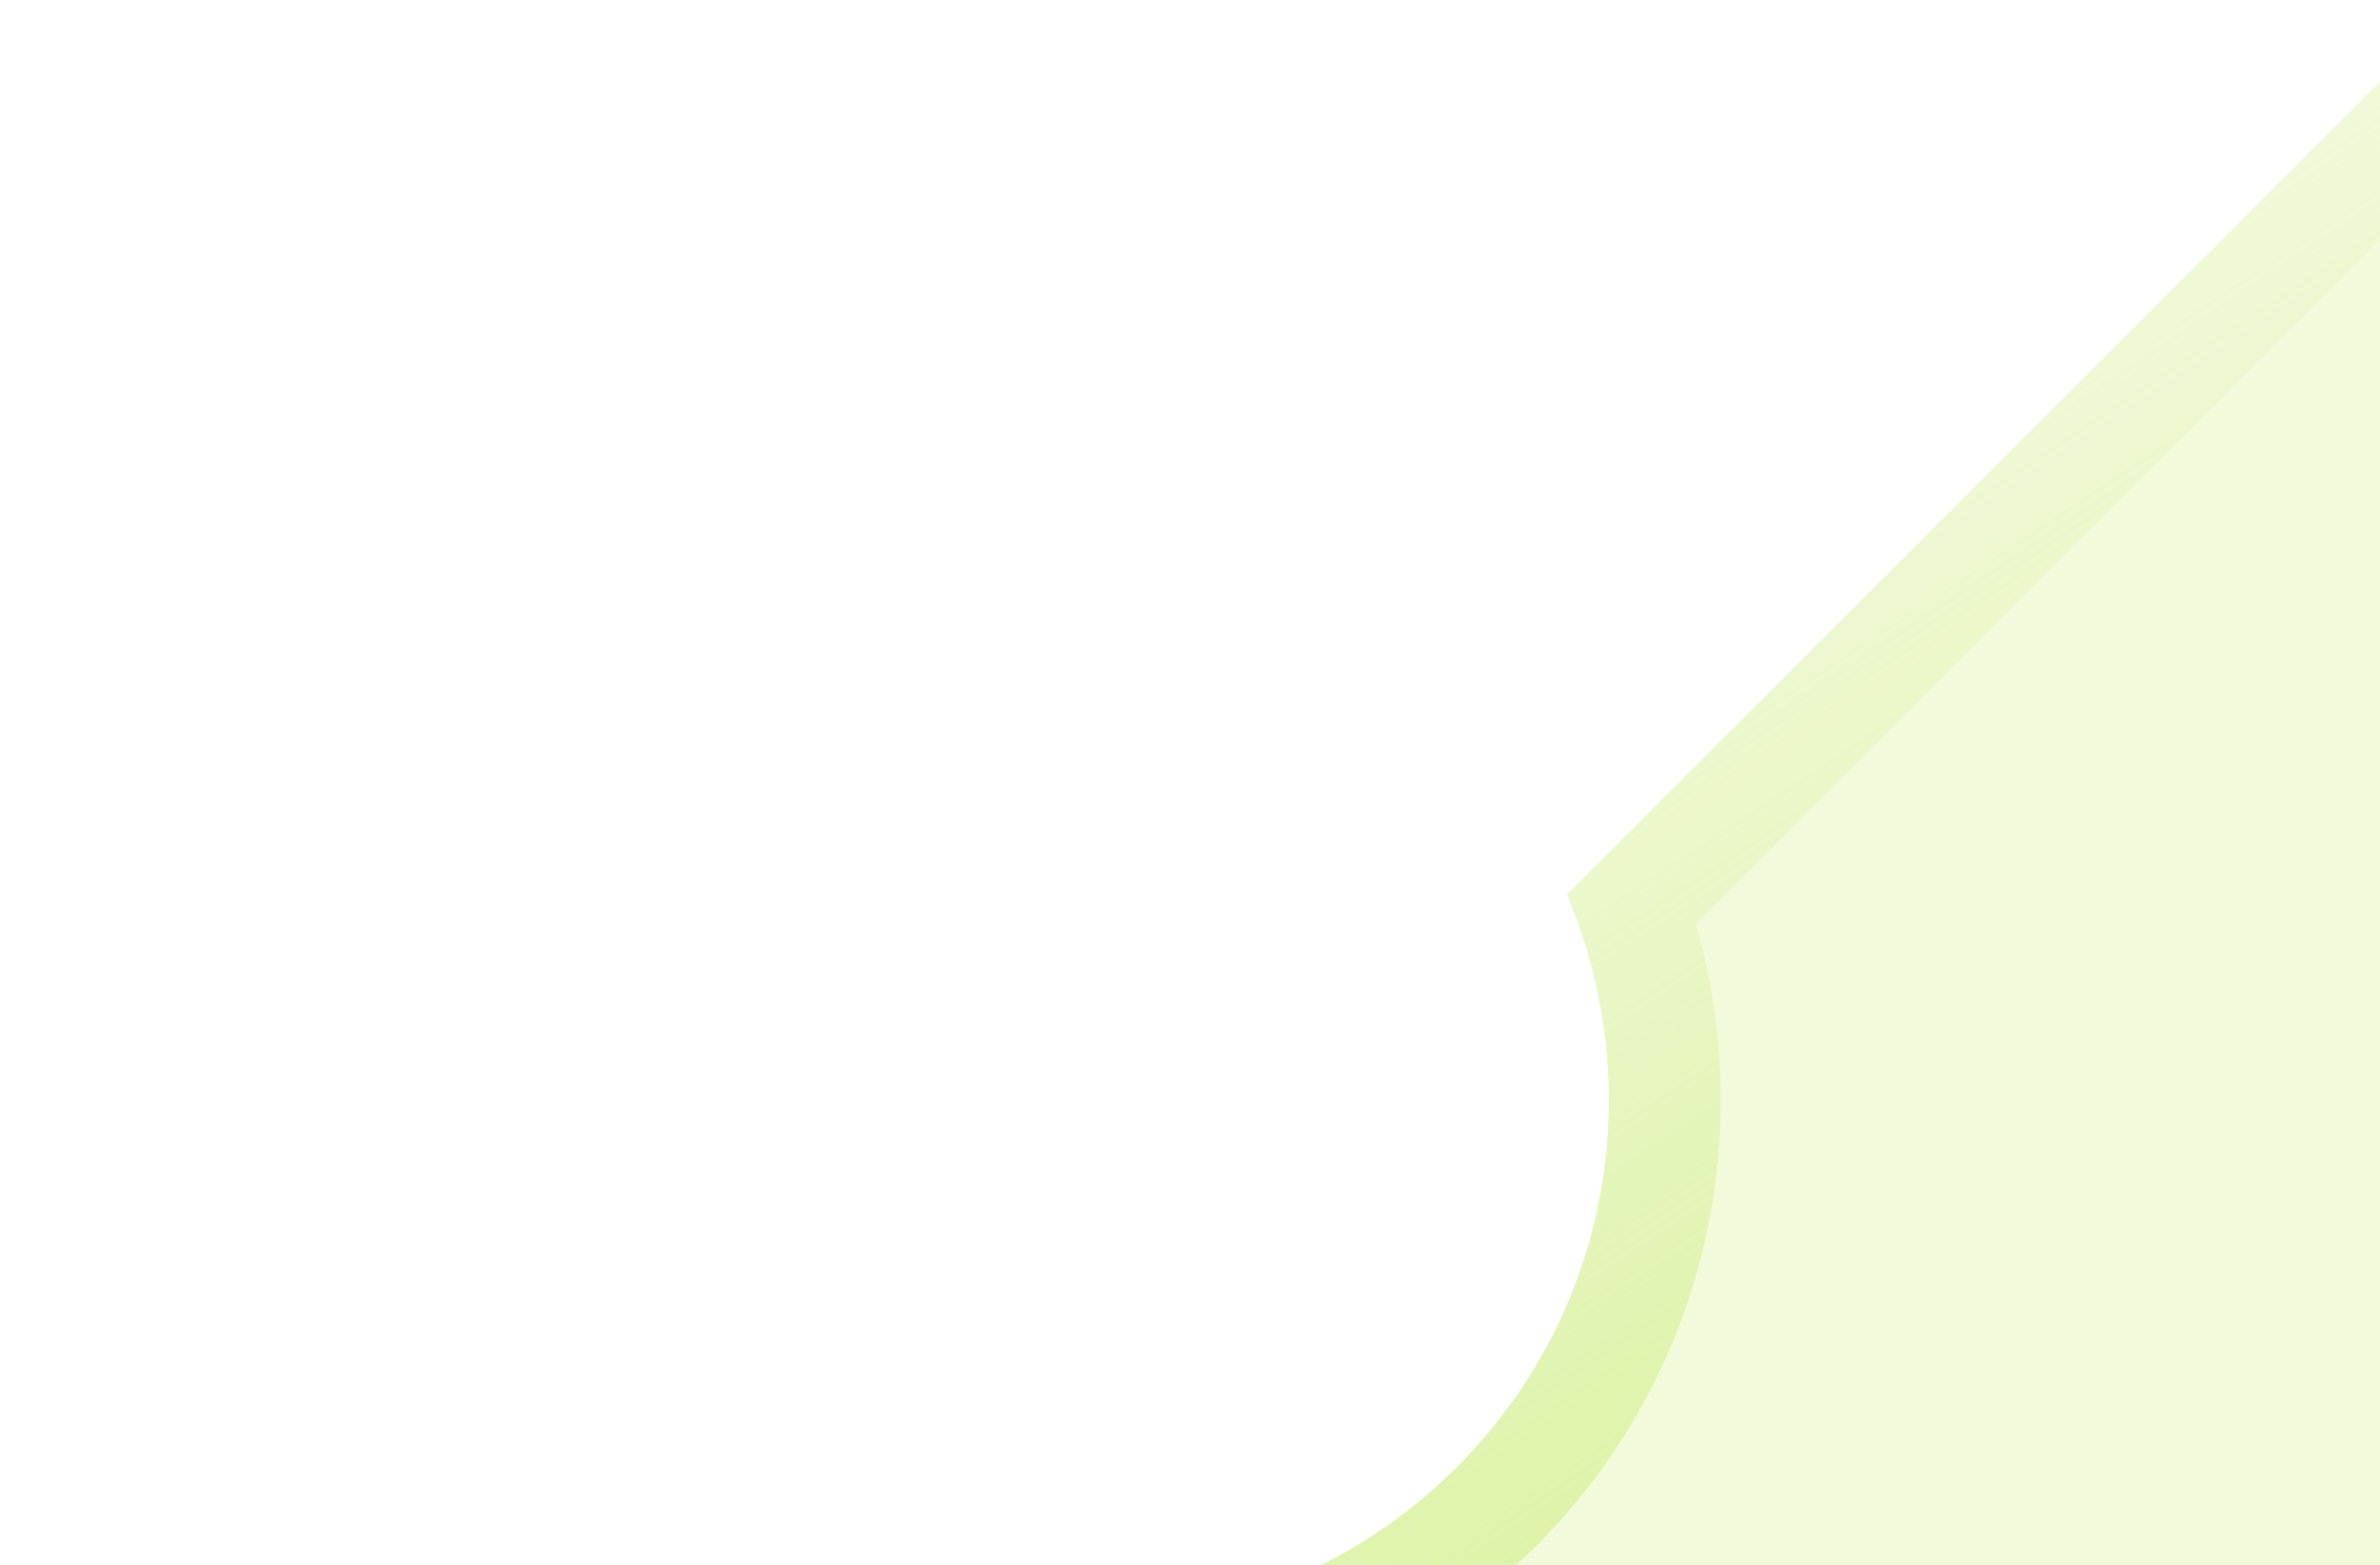 <svg width="73" height="48" viewBox="0 0 73 48" fill="none" xmlns="http://www.w3.org/2000/svg">
<path opacity="0.2" d="M0.27 75.231C21.119 91.929 51.637 90.615 70.964 71.288C90.291 51.962 91.605 21.443 74.907 0.594L48.055 27.446C50.553 33.259 49.428 40.258 44.681 45.005C39.933 49.752 32.935 50.877 27.122 48.379L0.27 75.231Z" fill="#BCE64F"/>
<path d="M69.751 70.075C51.514 88.311 22.977 89.975 2.864 75.064L27.543 50.385C33.746 52.569 40.93 51.183 45.894 46.218C50.858 41.254 52.245 34.07 50.06 27.867L74.74 3.188C89.651 23.302 87.987 51.838 69.751 70.075Z" stroke="url(#paint0_linear_106_18583)" stroke-width="3.432"/>
<defs>
<linearGradient id="paint0_linear_106_18583" x1="74.955" y1="0.546" x2="112.096" y2="56.796" gradientUnits="userSpaceOnUse">
<stop stop-color="#BCE64F" stop-opacity="0"/>
<stop offset="1" stop-color="#BCE64F"/>
</linearGradient>
</defs>
</svg>
